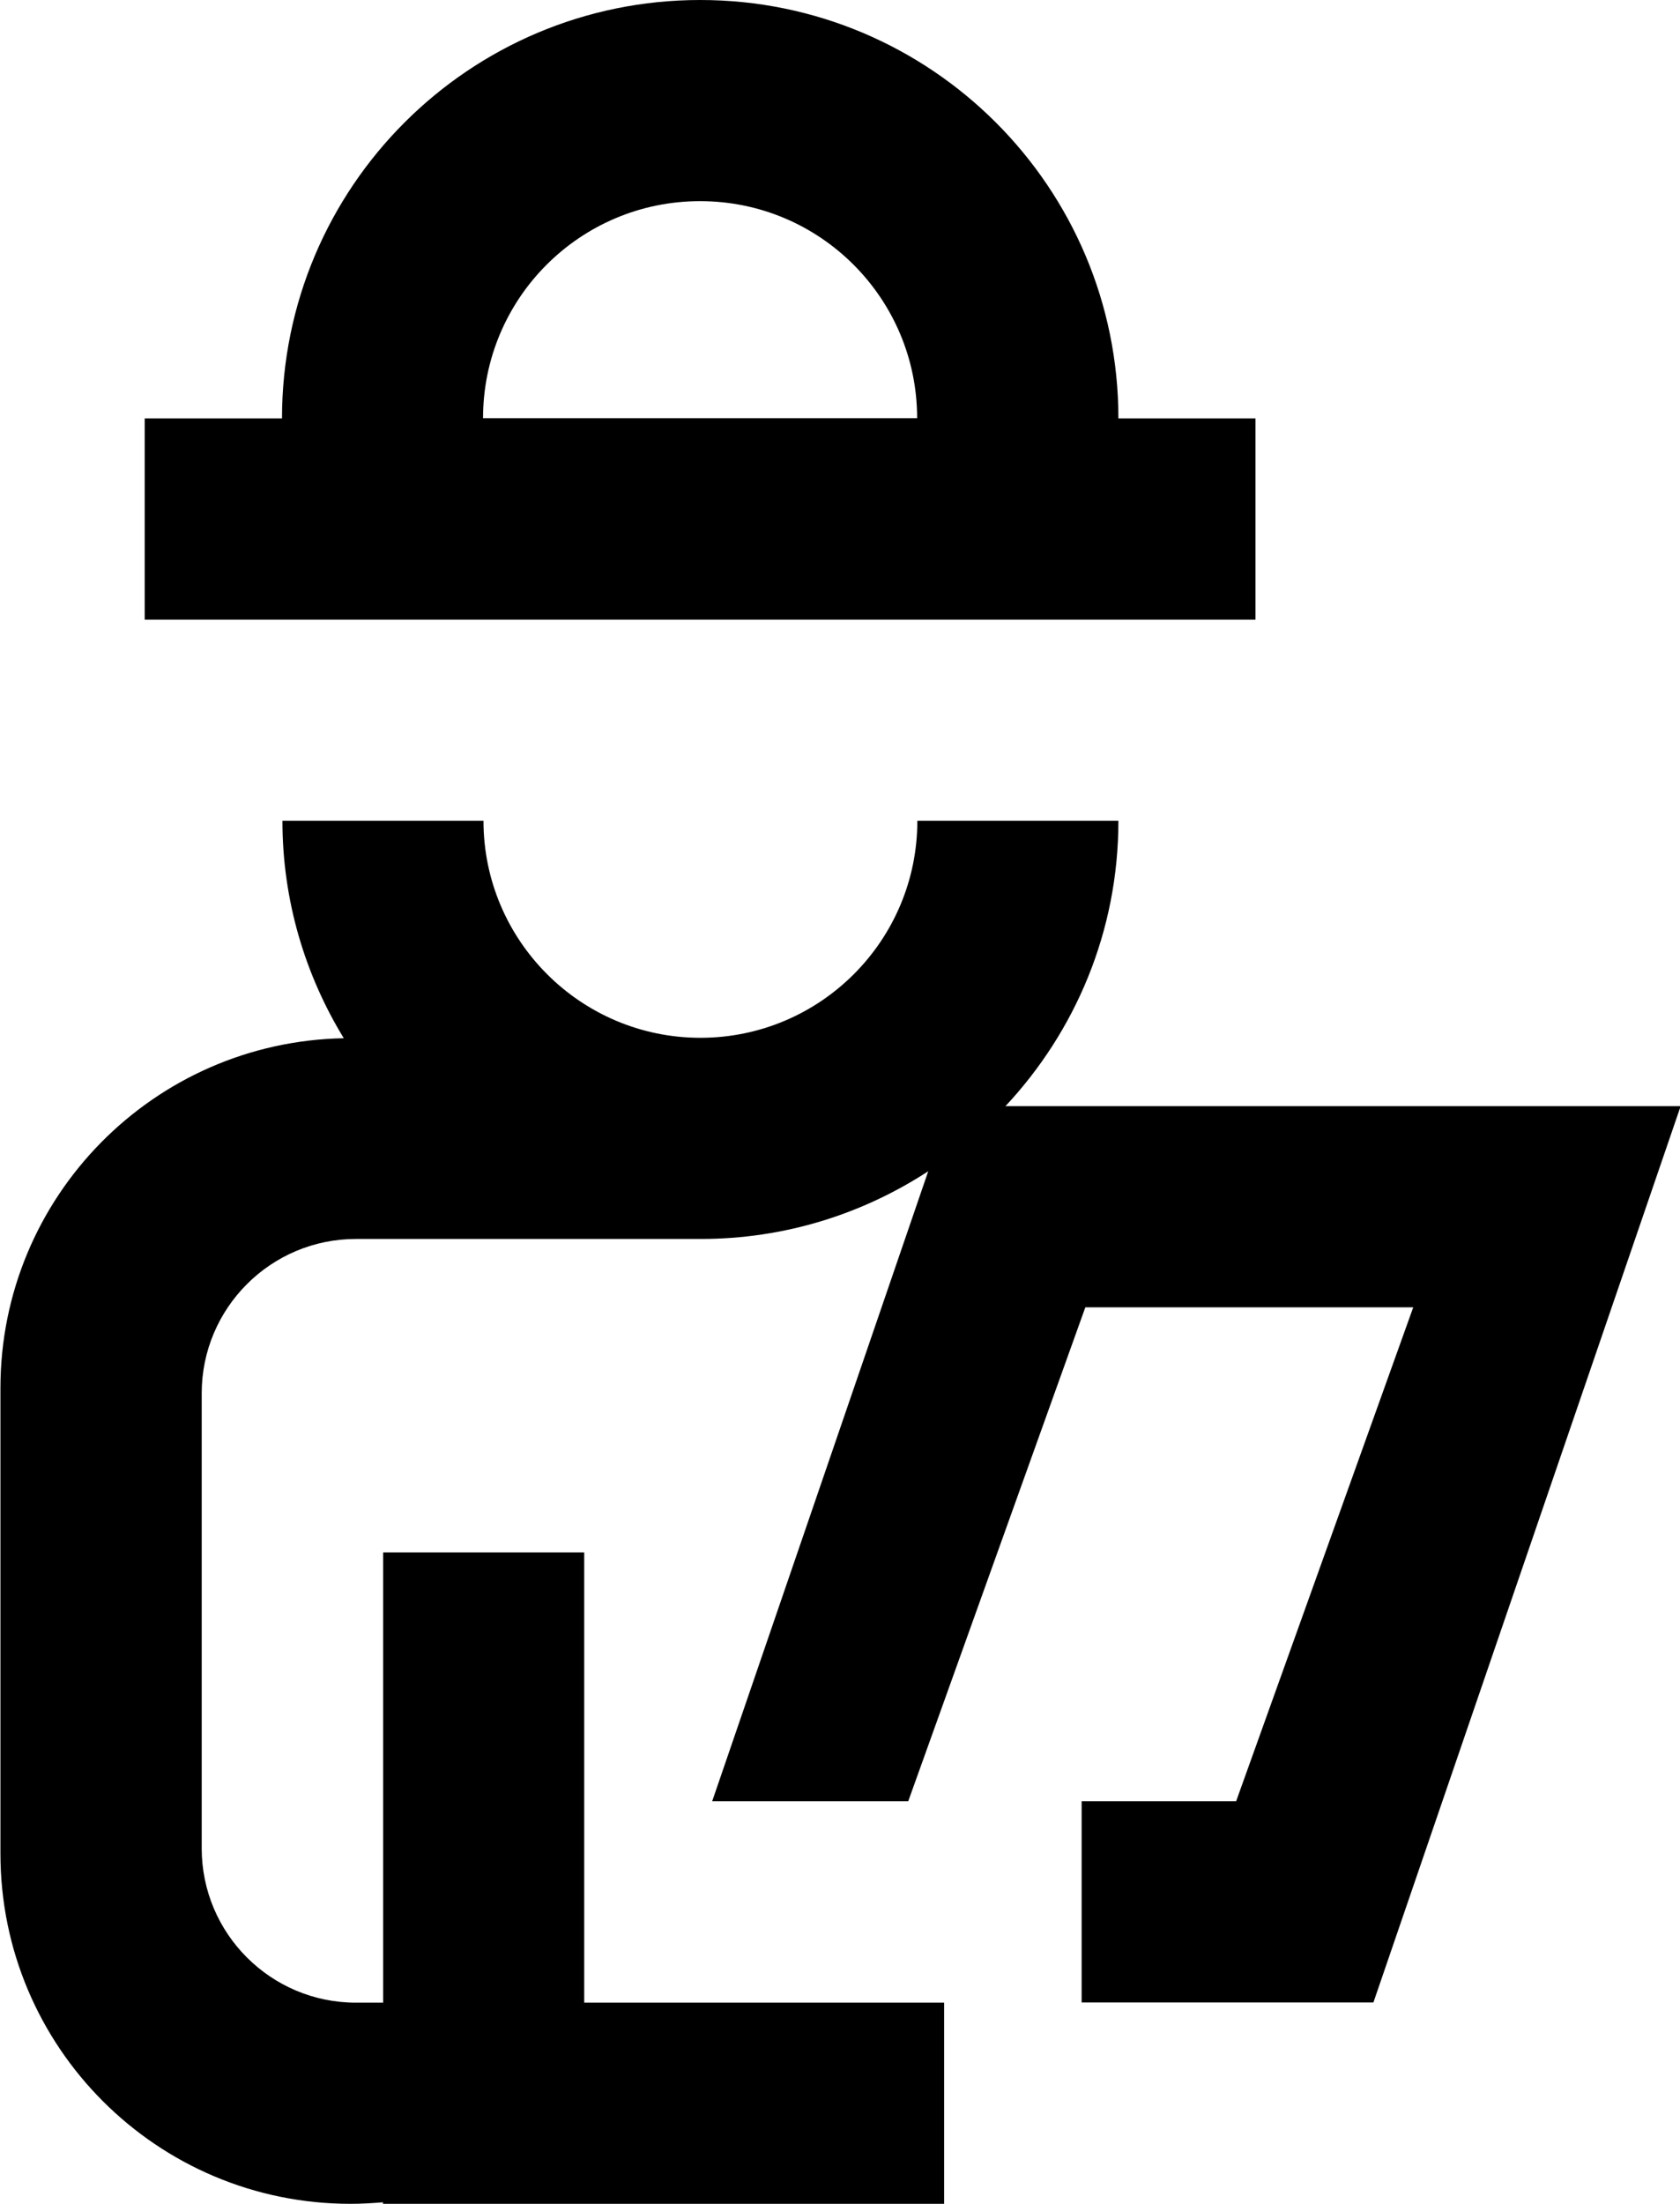 <?xml version="1.0" encoding="UTF-8"?>
<svg id="Ebene_2" data-name="Ebene 2" xmlns="http://www.w3.org/2000/svg" viewBox="0 0 77.21 101.24">
  <g id="Ebene_1-2" data-name="Ebene 1">
    <g>
      <path d="M57.71,19.22h-6.31C51.4,8.6,42.79,0,32.18,0S12.96,8.6,12.96,19.22h-6.31v9.24h51.05v-9.24ZM32.18,9.24c5.51,0,9.97,4.47,9.97,9.97h-19.95c0-5.51,4.47-9.97,9.97-9.97Z"/>
      <path d="M46.2,50.82c3.22-3.44,5.2-8.04,5.2-13.12h-9.24c0,5.51-4.47,9.97-9.97,9.97s-9.97-4.47-9.97-9.97h-9.24c0,3.66,1.04,7.08,2.82,9.99-8.74.16-15.78,7.29-15.78,16.07v21.38c0,8.89,7.2,16.09,16.09,16.09.49,0,.99-.03,1.49-.07v.07h25.79v-9.24h-16.54v-20.68h-9.24v20.68h-1.25c-3.91,0-7.09-3.17-7.09-7.09v-20.9c0-3.91,3.17-7.09,7.09-7.09h15.85c3.86,0,7.44-1.15,10.45-3.11l-9.93,28.94h9.01l8.14-22.69h15.07l-8.14,22.69h-7.1v9.24h13.41l14.12-41.17h-31.02Z"/>
    </g>
  </g>
</svg>